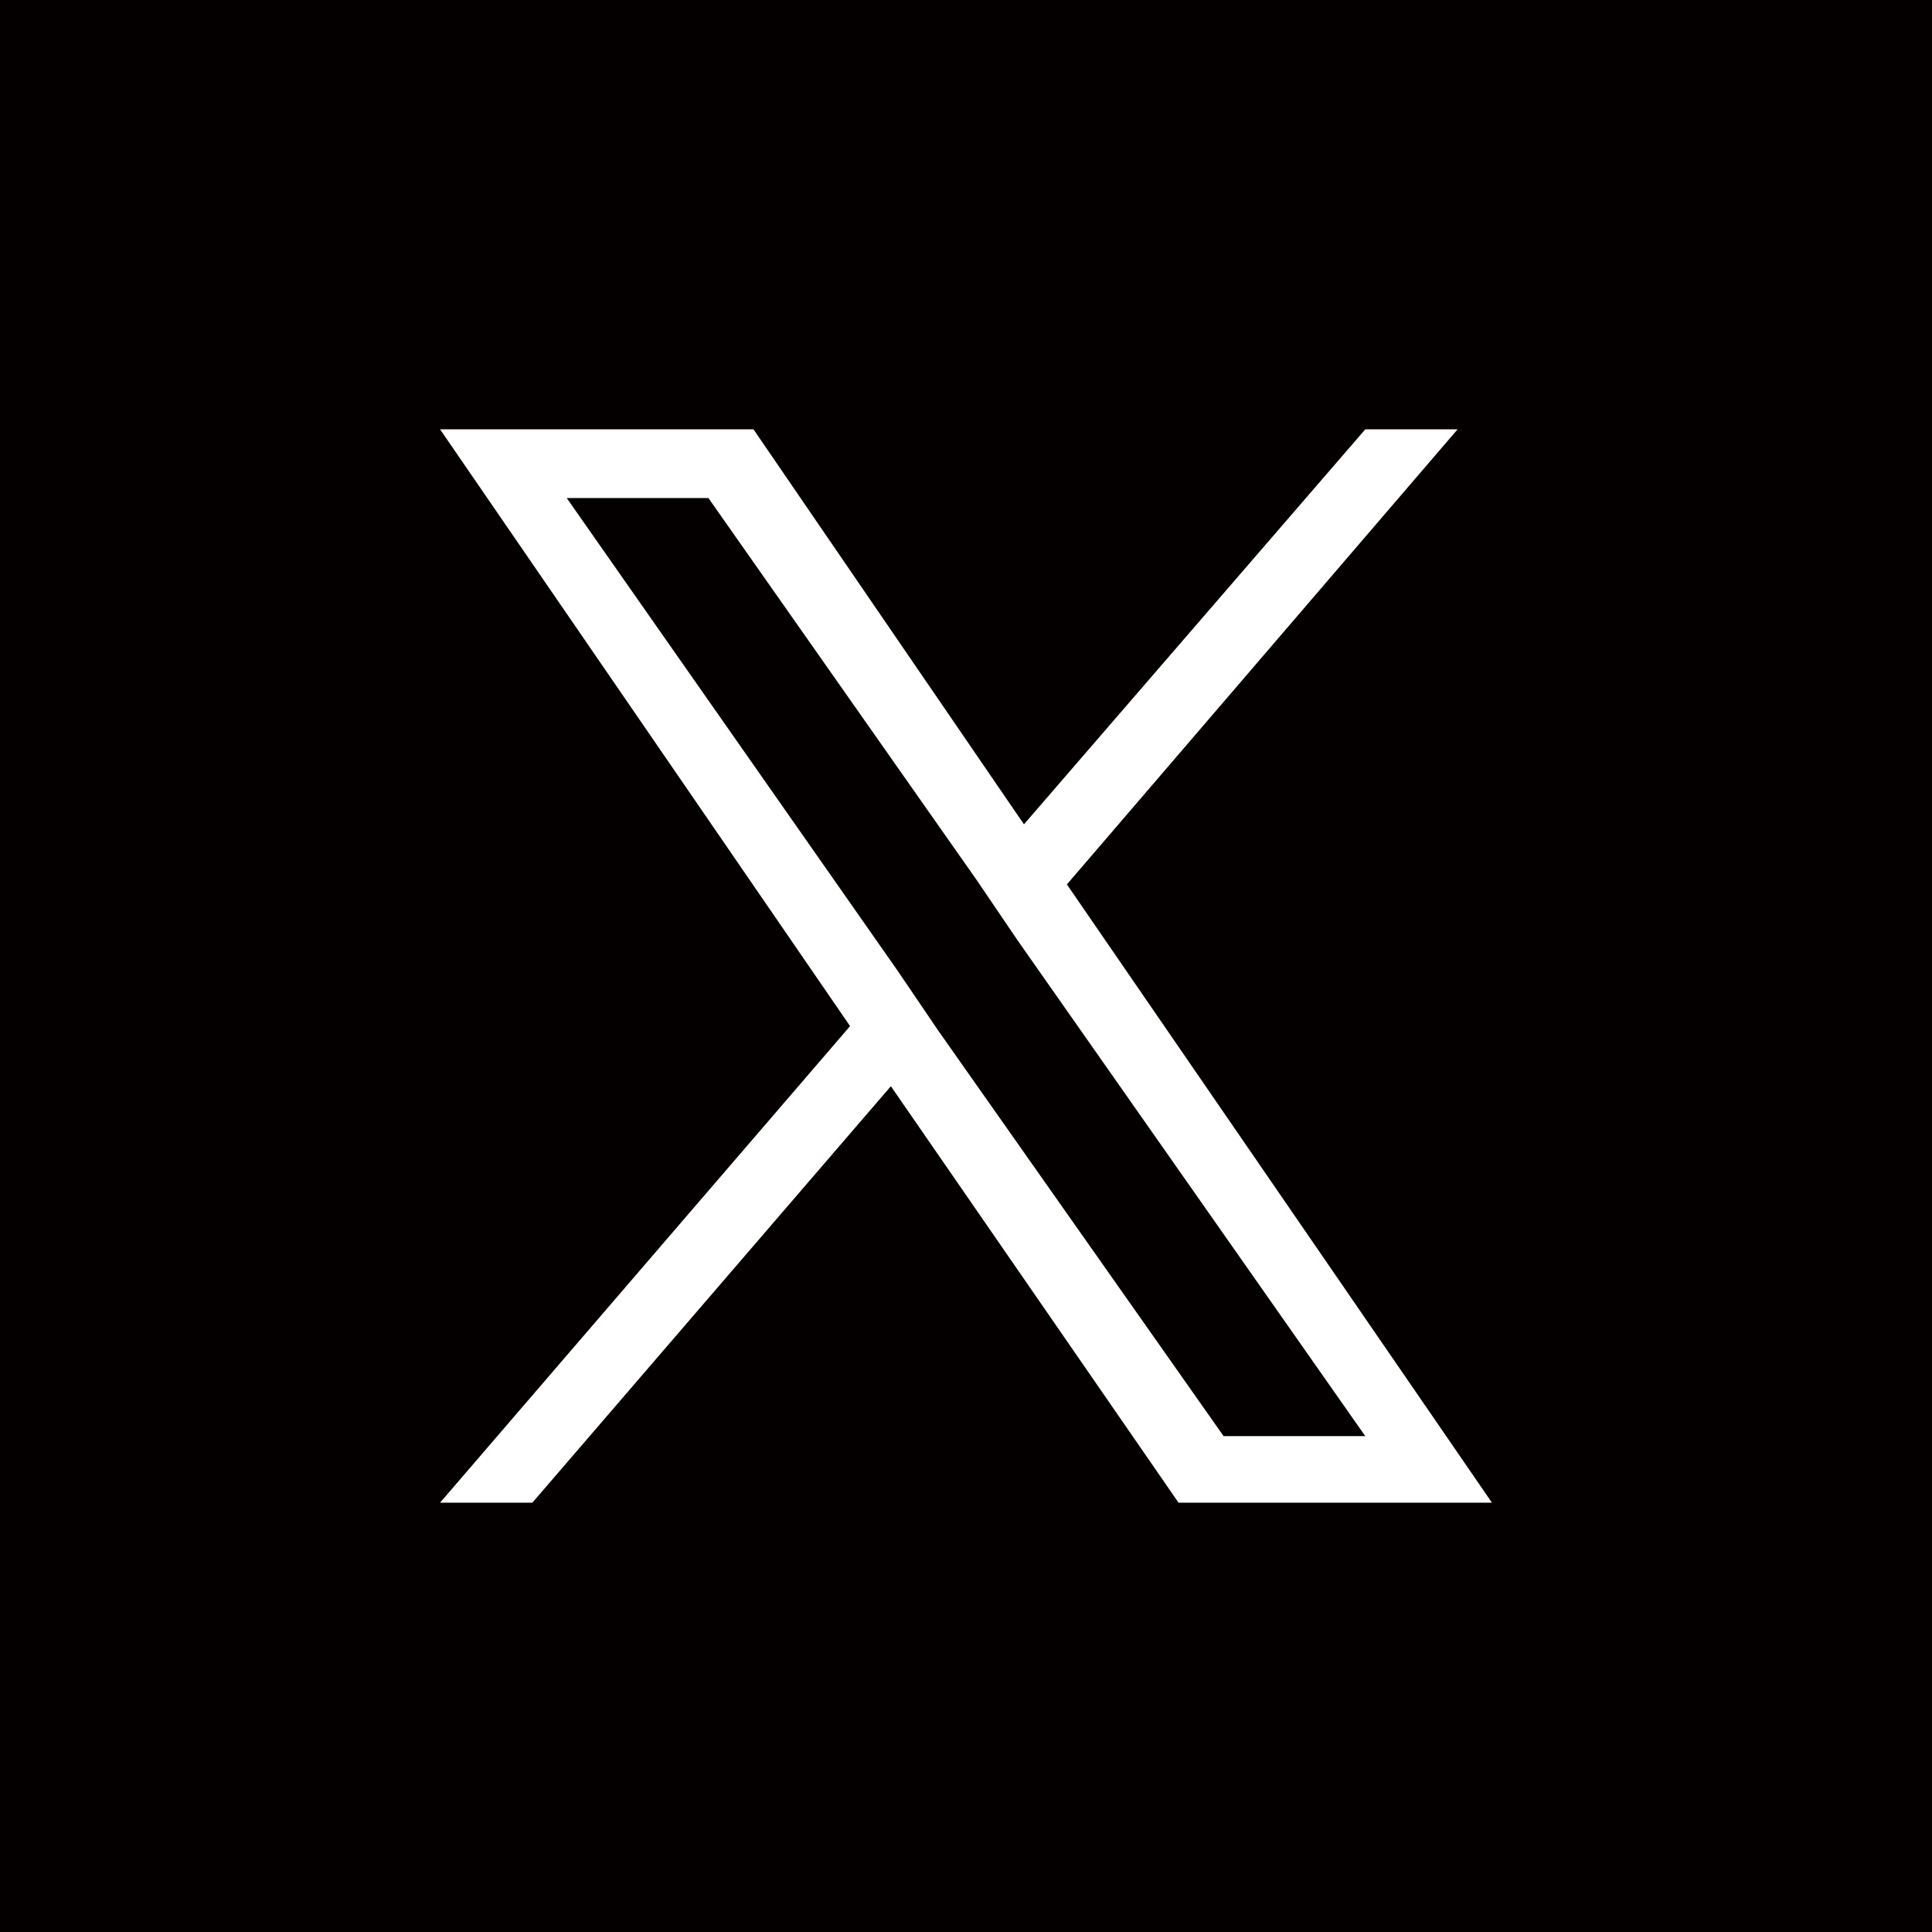 <?xml version="1.0" encoding="utf-8"?>
<!-- Generator: Adobe Illustrator 27.8.1, SVG Export Plug-In . SVG Version: 6.00 Build 0)  -->
<svg version="1.1" id="レイヤー_1" xmlns="http://www.w3.org/2000/svg" xmlns:xlink="http://www.w3.org/1999/xlink" x="0px"
	 y="0px" viewBox="0 0 90 90" style="enable-background:new 0 0 90 90;" xml:space="preserve">
<style type="text/css">
	.st0{fill:#040000;}
	.st1{fill:#FFFFFF;}
</style>
<rect class="st0" width="90" height="90"/>
<path id="パス_13" class="st1" d="M43.7,48L43.7,48l-1.9-2.8l-15.4-22H33L45.5,41l1.9,2.8l16.2,23.1H57L43.7,48z M63.6,20
	L47.7,38.4L35.1,20H20.5l19.1,27.8L20.5,70h4.3l16.7-19.4L54.9,70h14.6L49.7,41.2l0,0L67.9,20H63.6z"/>
</svg>
